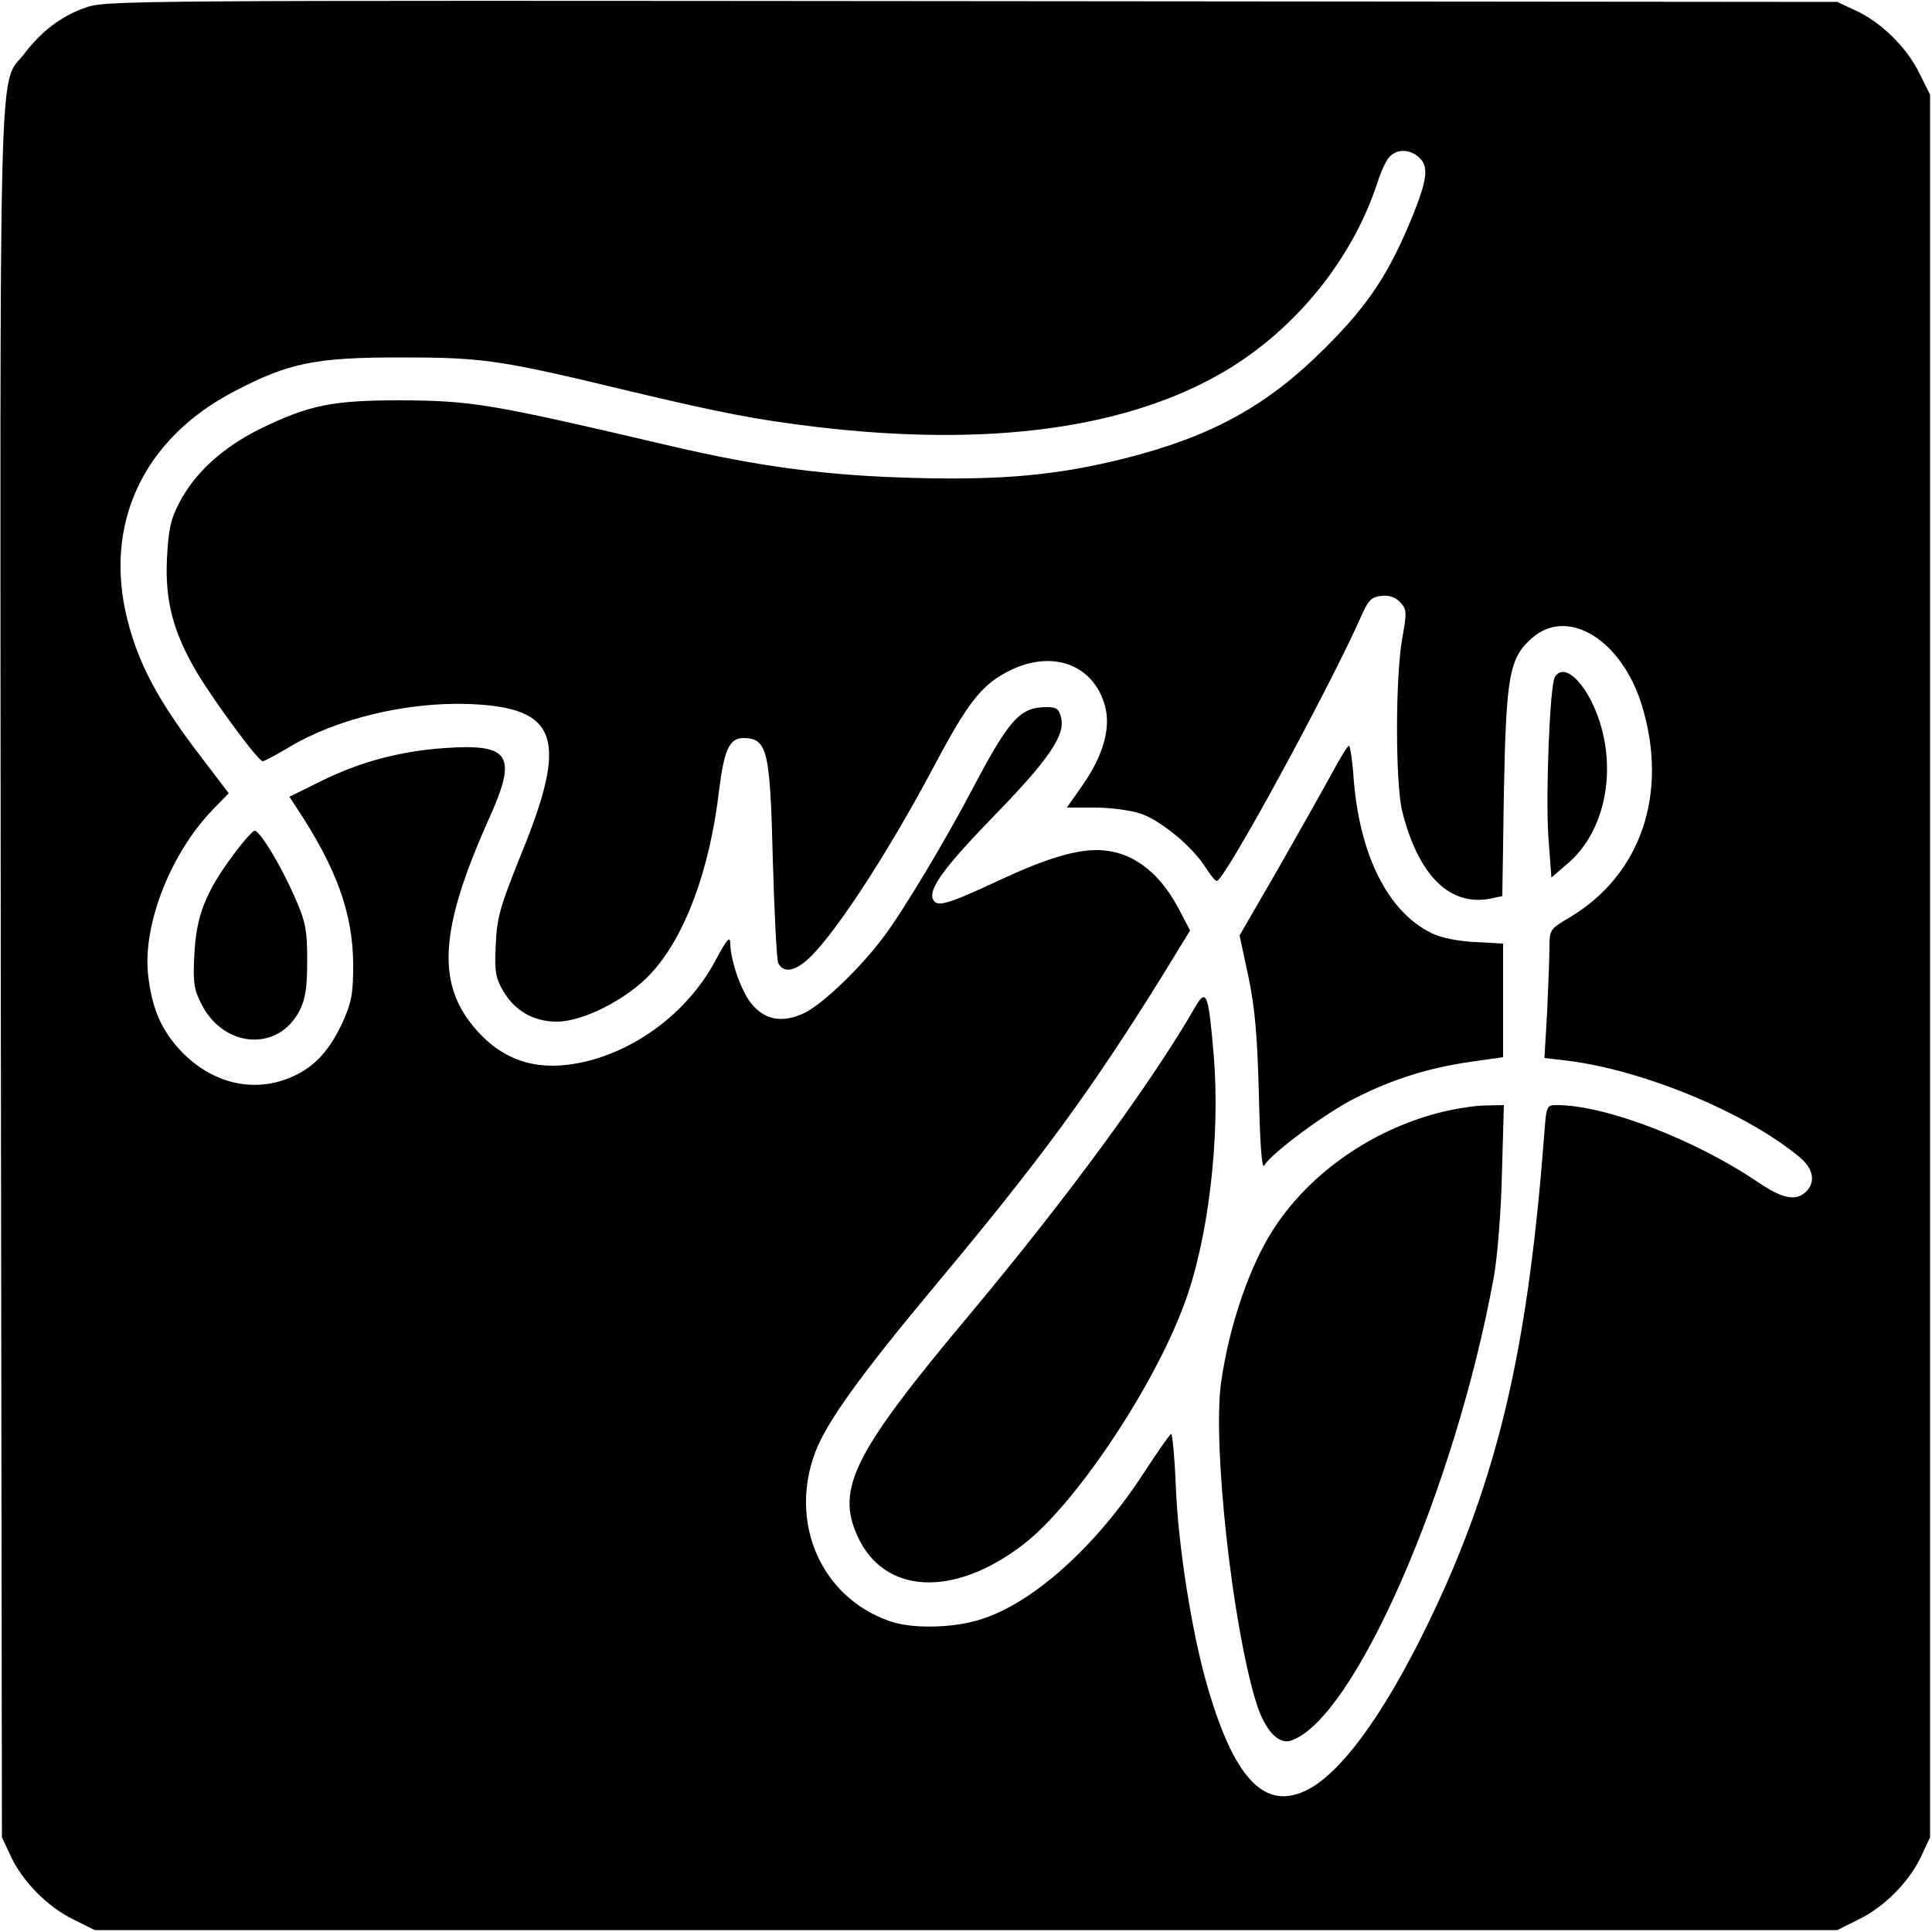 <?xml version="1.0" standalone="no"?>
<!DOCTYPE svg PUBLIC "-//W3C//DTD SVG 20010904//EN"
 "http://www.w3.org/TR/2001/REC-SVG-20010904/DTD/svg10.dtd">
<svg version="1.0" xmlns="http://www.w3.org/2000/svg"
 width="500pt" height="500pt" viewBox="0 0 500 500"
 preserveAspectRatio="xMidYMid meet">
<g transform="translate(0,500) scale(0.1,-0.1)"
fill="#000000" stroke="none">
<path d="M220 4980 c-63 -23 -112 -60 -157 -119 -68 -88 -63 86 -61 -2381 l3
-2235 22 -47 c30 -66 96 -133 162 -165 l56 -28 2255 0 2255 0 56 28 c66 32
132 99 162 165 l22 47 0 2255 0 2255 -28 56 c-32 66 -99 132 -165 162 l-47 22
-2240 2 c-2207 2 -2241 2 -2295 -17z m3452 -387 c26 -23 22 -56 -15 -149 -62
-152 -114 -231 -227 -344 -150 -150 -293 -229 -518 -286 -171 -43 -314 -57
-542 -51 -232 6 -404 29 -635 83 -469 110 -513 117 -700 118 -174 0 -235 -12
-362 -74 -97 -48 -169 -114 -209 -191 -23 -44 -28 -70 -32 -146 -5 -108 16
-189 78 -294 45 -75 158 -229 170 -229 4 0 34 16 66 35 124 75 307 119 469
113 229 -9 257 -88 134 -388 -55 -137 -63 -164 -66 -235 -3 -69 -1 -85 19
-119 30 -52 79 -80 139 -80 68 0 182 58 243 124 88 94 153 268 177 475 13 105
27 135 63 135 62 -1 69 -30 76 -315 4 -137 10 -258 14 -267 11 -24 37 -23 68
2 65 51 209 269 339 514 85 160 121 205 191 240 112 56 219 16 248 -92 15 -57
-5 -128 -59 -205 l-40 -57 73 0 c40 0 93 -7 119 -16 52 -18 134 -86 167 -139
12 -19 25 -35 29 -35 20 0 293 502 376 690 17 38 25 45 51 48 20 2 36 -4 48
-17 17 -18 17 -26 5 -93 -18 -99 -18 -376 0 -448 42 -166 122 -245 227 -226
l32 7 4 267 c6 305 14 349 73 401 93 81 232 -5 284 -174 70 -228 -2 -440 -188
-550 -49 -29 -51 -31 -51 -76 0 -25 -3 -100 -6 -167 l-7 -120 59 -7 c197 -24
467 -136 604 -252 33 -28 39 -63 14 -87 -25 -25 -60 -19 -122 23 -163 111
-397 201 -522 201 -28 0 -28 0 -34 -82 -40 -518 -109 -829 -253 -1158 -121
-272 -243 -458 -342 -522 -118 -74 -203 4 -276 257 -40 136 -76 364 -82 518
-3 75 -9 137 -12 136 -3 0 -35 -46 -71 -101 -123 -190 -287 -337 -422 -379
-72 -23 -180 -25 -237 -4 -176 62 -260 254 -191 437 30 79 118 201 316 438
269 322 396 496 578 788 l76 124 -31 59 c-52 97 -125 149 -211 149 -60 0 -139
-25 -258 -81 -131 -61 -157 -68 -166 -45 -10 27 30 82 160 216 140 144 184
208 172 253 -5 22 -12 27 -37 27 -70 0 -97 -31 -194 -215 -71 -135 -181 -318
-230 -382 -60 -80 -156 -171 -202 -194 -56 -27 -102 -20 -137 22 -27 31 -56
114 -56 158 -1 20 -9 10 -38 -44 -67 -126 -191 -224 -327 -260 -122 -31 -214
-7 -290 77 -107 119 -99 260 30 548 75 166 56 196 -115 184 -115 -8 -219 -36
-318 -85 l-83 -41 17 -26 c105 -158 147 -275 148 -407 0 -78 -4 -98 -27 -150
-32 -69 -67 -109 -117 -135 -99 -51 -211 -30 -295 53 -56 57 -82 114 -92 207
-13 129 59 313 169 426 l40 41 -86 113 c-98 130 -148 224 -176 335 -63 248 40
469 276 592 141 74 210 88 429 88 214 0 257 -6 585 -85 248 -59 336 -76 494
-95 448 -53 805 -4 1057 145 183 109 329 289 394 488 9 29 23 59 32 67 19 20
52 19 75 -2z"/>
<path d="M4024 3248 c-13 -21 -24 -301 -17 -411 l8 -108 42 36 c89 76 124 217
88 350 -28 104 -94 177 -121 133z"/>
<path d="M3446 2997 c-21 -39 -84 -150 -138 -245 l-100 -173 23 -107 c17 -82
23 -153 27 -306 3 -134 8 -194 14 -182 18 31 160 137 237 175 95 48 187 77
296 93 l85 12 0 147 0 147 -72 4 c-44 2 -89 11 -113 23 -113 55 -187 202 -202
403 -3 45 -9 82 -12 82 -3 0 -24 -33 -45 -73z"/>
<path d="M604 2788 c-73 -98 -96 -159 -101 -258 -4 -74 -1 -91 19 -130 59
-114 200 -122 254 -14 15 30 19 60 19 129 0 79 -4 99 -32 163 -35 80 -90 172
-104 172 -5 0 -30 -28 -55 -62z"/>
<path d="M3095 2397 c-115 -200 -334 -498 -584 -797 -301 -359 -348 -452 -292
-575 68 -151 248 -161 428 -23 133 101 335 402 416 618 64 168 96 438 78 650
-13 156 -19 173 -46 127z"/>
<path d="M3723 2120 c-173 -45 -329 -154 -422 -293 -65 -96 -120 -256 -141
-406 -22 -160 29 -627 91 -827 22 -71 57 -109 89 -99 163 52 426 651 526 1200
9 50 19 170 21 268 l5 177 -48 -1 c-27 0 -82 -9 -121 -19z"/>
</g>
</svg>
